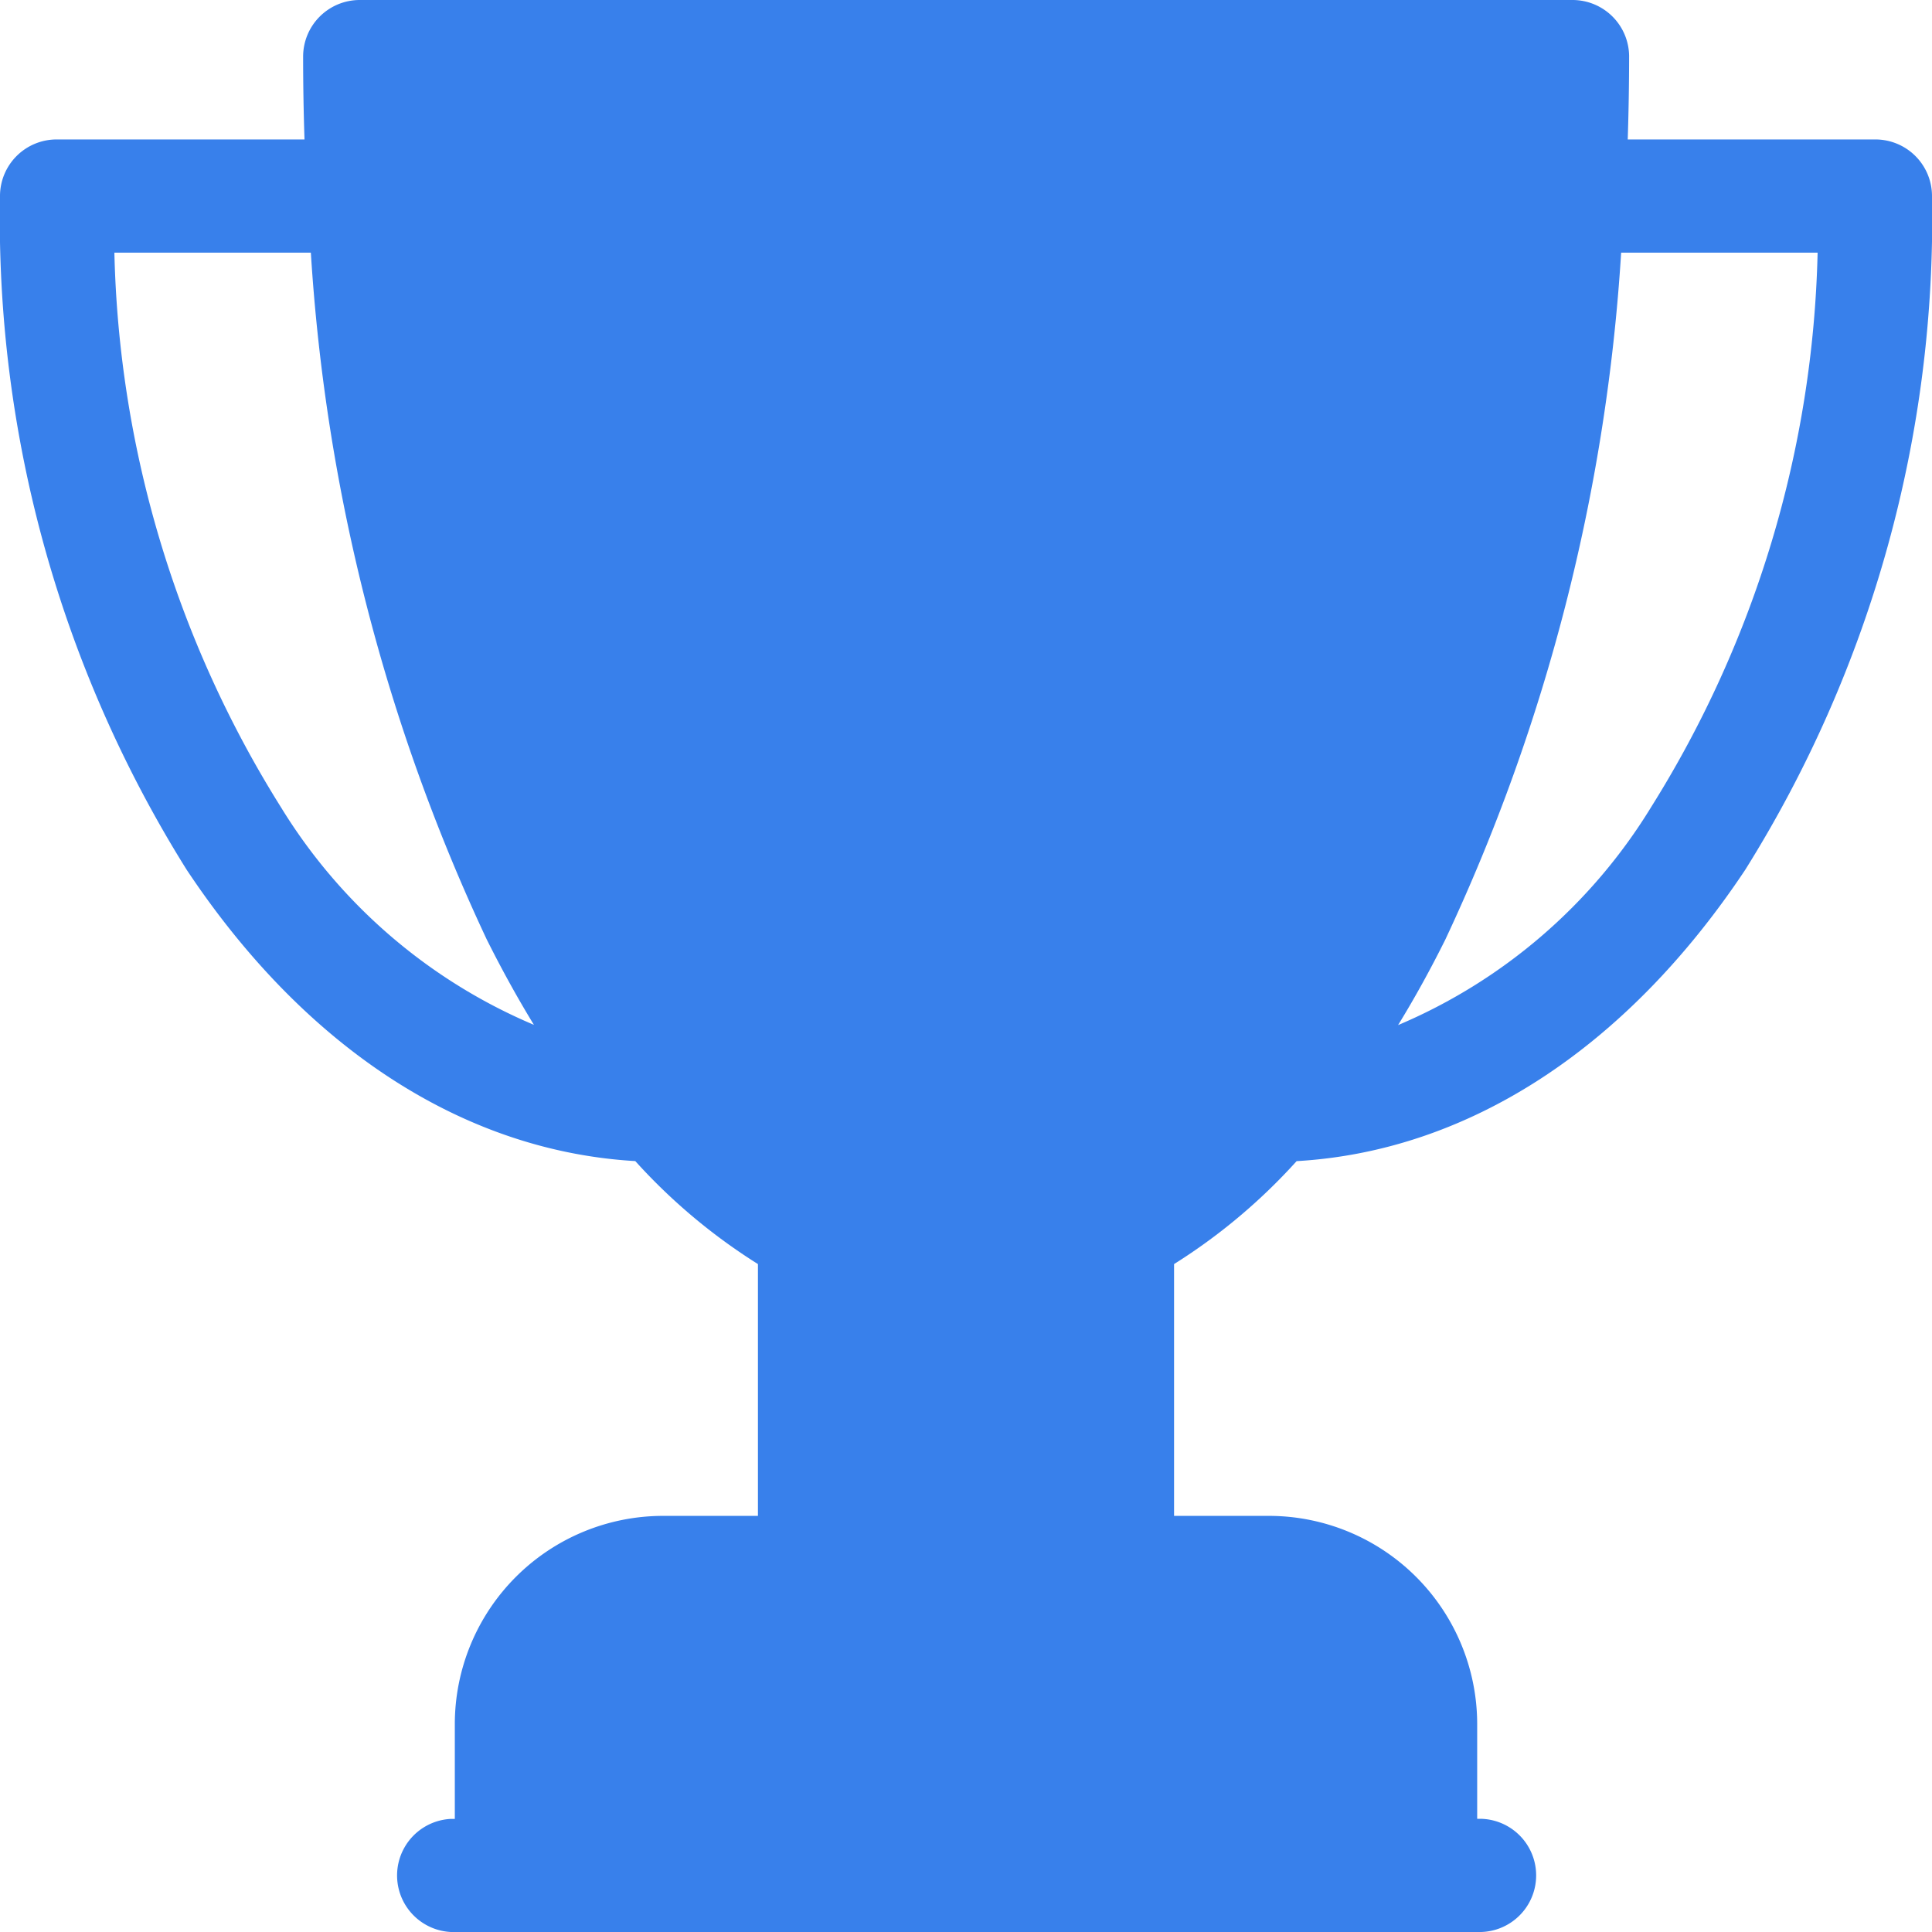 <?xml version="1.0" encoding="utf-8"?>
<svg id="trophy" xmlns="http://www.w3.org/2000/svg" width="39" height="39" viewBox="0 0 39 39">
  <path id="Path_20" data-name="Path 20" d="M37.858,2.815h-5q.027-.831.028-1.672A1.143,1.143,0,0,0,31.739,0H7.262A1.143,1.143,0,0,0,6.119,1.143q0,.84.028,1.672h-5A1.143,1.143,0,0,0,0,3.957a24.764,24.764,0,0,0,3.768,13.6c2.4,3.61,5.6,5.68,9.056,5.881A11.733,11.733,0,0,0,15.3,25.517V30.6H13.381a4.207,4.207,0,0,0-4.2,4.2v1.917H9.1A1.143,1.143,0,0,0,9.1,39H29.9a1.143,1.143,0,0,0,0-2.285h-.081V34.8a4.207,4.207,0,0,0-4.2-4.2H23.7V25.517a11.732,11.732,0,0,0,2.474-2.078c3.456-.2,6.654-2.272,9.056-5.881A24.764,24.764,0,0,0,39,3.957,1.143,1.143,0,0,0,37.858,2.815ZM5.67,16.293A22.021,22.021,0,0,1,2.309,5.1H6.275A38.183,38.183,0,0,0,9.824,18.961q.457.914.954,1.727A11.019,11.019,0,0,1,5.67,16.293Zm27.66,0a11.019,11.019,0,0,1-5.108,4.4q.5-.814.954-1.727A38.189,38.189,0,0,0,32.725,5.1h3.966A22.021,22.021,0,0,1,33.33,16.293Zm0,0" fill="#3880eb"/>
</svg>
